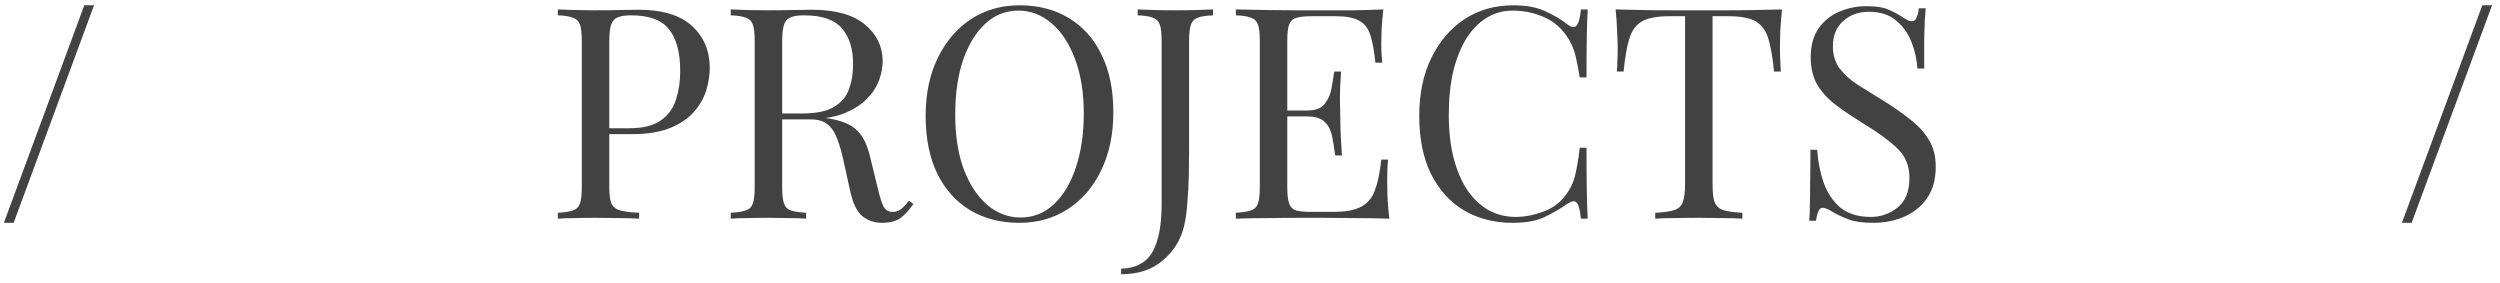 <?xml version="1.0" encoding="UTF-8"?> <svg xmlns="http://www.w3.org/2000/svg" width="203" height="23" viewBox="0 0 203 23" fill="none"> <path d="M7.636 0.43L1.108 18.094H0.316L6.844 0.43H7.636ZM45.297 0.766C45.633 0.782 46.073 0.798 46.617 0.814C47.161 0.83 47.697 0.838 48.225 0.838C48.977 0.838 49.697 0.83 50.385 0.814C51.073 0.798 51.561 0.79 51.849 0.79C53.785 0.79 55.233 1.23 56.193 2.11C57.153 2.99 57.633 4.126 57.633 5.518C57.633 6.094 57.537 6.702 57.345 7.342C57.153 7.966 56.817 8.55 56.337 9.094C55.873 9.622 55.233 10.054 54.417 10.39C53.601 10.726 52.569 10.894 51.321 10.894H49.017V10.414H51.081C52.217 10.414 53.081 10.198 53.673 9.766C54.281 9.334 54.689 8.766 54.897 8.062C55.121 7.358 55.233 6.598 55.233 5.782C55.233 4.262 54.929 3.126 54.321 2.374C53.729 1.622 52.705 1.246 51.249 1.246C50.513 1.246 50.033 1.382 49.809 1.654C49.585 1.926 49.473 2.478 49.473 3.31V15.214C49.473 15.79 49.529 16.222 49.641 16.51C49.769 16.798 50.009 16.99 50.361 17.086C50.713 17.182 51.225 17.246 51.897 17.278V17.758C51.481 17.726 50.953 17.71 50.313 17.71C49.673 17.694 49.025 17.686 48.369 17.686C47.745 17.686 47.161 17.694 46.617 17.71C46.073 17.71 45.633 17.726 45.297 17.758V17.278C45.841 17.246 46.249 17.182 46.521 17.086C46.809 16.99 47.001 16.798 47.097 16.51C47.193 16.222 47.241 15.79 47.241 15.214V3.31C47.241 2.718 47.193 2.286 47.097 2.014C47.001 1.726 46.809 1.534 46.521 1.438C46.249 1.326 45.841 1.262 45.297 1.246V0.766ZM59.336 0.766C59.672 0.782 60.112 0.798 60.656 0.814C61.2 0.83 61.736 0.838 62.264 0.838C63.016 0.838 63.736 0.83 64.424 0.814C65.112 0.798 65.6 0.79 65.888 0.79C67.824 0.79 69.272 1.19 70.232 1.99C71.192 2.79 71.672 3.782 71.672 4.966C71.672 5.446 71.576 5.958 71.384 6.502C71.192 7.046 70.856 7.558 70.376 8.038C69.912 8.518 69.272 8.918 68.456 9.238C67.64 9.542 66.608 9.694 65.36 9.694H63.056V9.214H65.12C66.256 9.214 67.12 9.038 67.712 8.686C68.32 8.318 68.728 7.838 68.936 7.246C69.16 6.638 69.272 5.966 69.272 5.23C69.272 3.966 68.968 2.99 68.36 2.302C67.768 1.598 66.744 1.246 65.288 1.246C64.552 1.246 64.072 1.382 63.848 1.654C63.624 1.926 63.512 2.478 63.512 3.31V15.214C63.512 15.79 63.56 16.222 63.656 16.51C63.752 16.798 63.936 16.99 64.208 17.086C64.496 17.182 64.912 17.246 65.456 17.278V17.758C65.088 17.726 64.624 17.71 64.064 17.71C63.52 17.694 62.968 17.686 62.408 17.686C61.784 17.686 61.2 17.694 60.656 17.71C60.112 17.71 59.672 17.726 59.336 17.758V17.278C59.88 17.246 60.288 17.182 60.56 17.086C60.848 16.99 61.04 16.798 61.136 16.51C61.232 16.222 61.28 15.79 61.28 15.214V3.31C61.28 2.718 61.232 2.286 61.136 2.014C61.04 1.726 60.848 1.534 60.56 1.438C60.288 1.326 59.88 1.262 59.336 1.246V0.766ZM63.152 9.286C64.016 9.318 64.696 9.358 65.192 9.406C65.688 9.438 66.088 9.47 66.392 9.502C66.712 9.534 67.016 9.574 67.304 9.622C68.376 9.798 69.144 10.126 69.608 10.606C70.088 11.07 70.44 11.798 70.664 12.79L71.264 15.238C71.424 15.942 71.584 16.454 71.744 16.774C71.92 17.078 72.184 17.222 72.536 17.206C72.808 17.19 73.032 17.102 73.208 16.942C73.4 16.782 73.6 16.566 73.808 16.294L74.168 16.558C73.832 17.054 73.48 17.438 73.112 17.71C72.76 17.966 72.256 18.094 71.6 18.094C71.008 18.094 70.488 17.918 70.04 17.566C69.592 17.214 69.256 16.526 69.032 15.502L68.504 13.102C68.36 12.414 68.192 11.822 68 11.326C67.824 10.814 67.568 10.414 67.232 10.126C66.912 9.838 66.432 9.694 65.792 9.694H63.2L63.152 9.286ZM82.795 0.43C84.315 0.43 85.643 0.774 86.779 1.462C87.931 2.15 88.819 3.142 89.443 4.438C90.083 5.718 90.403 7.278 90.403 9.118C90.403 10.91 90.075 12.478 89.419 13.822C88.779 15.166 87.883 16.214 86.731 16.966C85.579 17.718 84.259 18.094 82.771 18.094C81.251 18.094 79.915 17.75 78.763 17.062C77.627 16.374 76.739 15.382 76.099 14.086C75.475 12.79 75.163 11.23 75.163 9.406C75.163 7.614 75.491 6.046 76.147 4.702C76.803 3.358 77.699 2.31 78.835 1.558C79.987 0.806 81.307 0.43 82.795 0.43ZM82.699 0.862C81.659 0.862 80.755 1.222 79.987 1.942C79.219 2.662 78.619 3.654 78.187 4.918C77.771 6.182 77.563 7.646 77.563 9.31C77.563 11.006 77.795 12.486 78.259 13.75C78.739 14.998 79.379 15.966 80.179 16.654C80.995 17.326 81.891 17.662 82.867 17.662C83.907 17.662 84.811 17.302 85.579 16.582C86.347 15.862 86.939 14.87 87.355 13.606C87.787 12.326 88.003 10.862 88.003 9.214C88.003 7.502 87.763 6.022 87.283 4.774C86.819 3.526 86.187 2.566 85.387 1.894C84.587 1.206 83.691 0.862 82.699 0.862ZM91.036 22.27V21.814C91.756 21.798 92.356 21.622 92.836 21.286C93.332 20.95 93.7 20.39 93.94 19.606C94.196 18.838 94.324 17.806 94.324 16.51V3.31C94.324 2.718 94.276 2.286 94.18 2.014C94.084 1.726 93.892 1.534 93.604 1.438C93.332 1.326 92.924 1.262 92.38 1.246V0.766C92.716 0.782 93.156 0.798 93.7 0.814C94.244 0.83 94.812 0.838 95.404 0.838C95.996 0.838 96.564 0.83 97.108 0.814C97.668 0.798 98.132 0.782 98.5 0.766V1.246C97.956 1.262 97.54 1.326 97.252 1.438C96.98 1.534 96.796 1.726 96.7 2.014C96.604 2.286 96.556 2.718 96.556 3.31V12.094C96.556 12.75 96.548 13.462 96.532 14.23C96.516 14.998 96.476 15.742 96.412 16.462C96.364 17.182 96.276 17.814 96.148 18.358C95.876 19.478 95.3 20.406 94.42 21.142C93.556 21.894 92.428 22.27 91.036 22.27ZM112.328 0.766C112.264 1.326 112.216 1.87 112.184 2.398C112.168 2.926 112.16 3.326 112.16 3.598C112.16 3.886 112.168 4.166 112.184 4.438C112.2 4.694 112.216 4.91 112.232 5.086H111.68C111.584 4.142 111.448 3.398 111.272 2.854C111.096 2.294 110.792 1.902 110.36 1.678C109.944 1.438 109.312 1.318 108.464 1.318H106.472C105.928 1.318 105.512 1.366 105.224 1.462C104.952 1.542 104.768 1.726 104.672 2.014C104.576 2.286 104.528 2.718 104.528 3.31V15.214C104.528 15.79 104.576 16.222 104.672 16.51C104.768 16.798 104.952 16.99 105.224 17.086C105.512 17.166 105.928 17.206 106.472 17.206H108.224C109.232 17.206 109.992 17.07 110.504 16.798C111.032 16.526 111.408 16.086 111.632 15.478C111.872 14.854 112.048 14.014 112.16 12.958H112.712C112.664 13.39 112.64 13.966 112.64 14.686C112.64 14.99 112.648 15.43 112.664 16.006C112.696 16.566 112.744 17.15 112.808 17.758C111.992 17.726 111.072 17.71 110.048 17.71C109.024 17.694 108.112 17.686 107.312 17.686C106.832 17.686 106.192 17.686 105.392 17.686C104.608 17.686 103.768 17.694 102.872 17.71C101.976 17.71 101.136 17.726 100.352 17.758V17.278C100.896 17.246 101.304 17.182 101.576 17.086C101.864 16.99 102.056 16.798 102.152 16.51C102.248 16.222 102.296 15.79 102.296 15.214V3.31C102.296 2.718 102.248 2.286 102.152 2.014C102.056 1.726 101.864 1.534 101.576 1.438C101.304 1.326 100.896 1.262 100.352 1.246V0.766C101.136 0.782 101.976 0.798 102.872 0.814C103.768 0.83 104.608 0.838 105.392 0.838C106.192 0.838 106.832 0.838 107.312 0.838C108.048 0.838 108.88 0.838 109.808 0.838C110.752 0.822 111.592 0.798 112.328 0.766ZM108.2 8.974C108.2 8.974 108.2 9.054 108.2 9.214C108.2 9.374 108.2 9.454 108.2 9.454H103.808C103.808 9.454 103.808 9.374 103.808 9.214C103.808 9.054 103.808 8.974 103.808 8.974H108.2ZM108.896 5.806C108.832 6.718 108.8 7.414 108.8 7.894C108.816 8.374 108.824 8.814 108.824 9.214C108.824 9.614 108.832 10.054 108.848 10.534C108.864 11.014 108.904 11.71 108.968 12.622H108.416C108.352 12.11 108.272 11.614 108.176 11.134C108.096 10.638 107.904 10.238 107.6 9.934C107.312 9.614 106.816 9.454 106.112 9.454V8.974C106.816 8.974 107.304 8.79 107.576 8.422C107.864 8.054 108.048 7.622 108.128 7.126C108.208 6.63 108.28 6.19 108.344 5.806H108.896ZM122.873 0.43C123.929 0.43 124.793 0.59 125.465 0.91C126.153 1.214 126.761 1.574 127.289 1.99C127.609 2.23 127.849 2.262 128.009 2.086C128.185 1.894 128.305 1.454 128.369 0.766H128.921C128.889 1.358 128.865 2.078 128.849 2.926C128.833 3.774 128.825 4.894 128.825 6.286H128.273C128.161 5.598 128.057 5.054 127.961 4.654C127.865 4.238 127.745 3.886 127.601 3.598C127.473 3.31 127.297 3.022 127.073 2.734C126.577 2.078 125.953 1.606 125.201 1.318C124.449 1.014 123.657 0.862 122.825 0.862C122.041 0.862 121.329 1.062 120.689 1.462C120.065 1.846 119.521 2.406 119.057 3.142C118.609 3.878 118.257 4.766 118.001 5.806C117.761 6.846 117.641 8.014 117.641 9.31C117.641 10.654 117.777 11.846 118.049 12.886C118.321 13.91 118.697 14.774 119.177 15.478C119.673 16.182 120.249 16.718 120.905 17.086C121.577 17.438 122.297 17.614 123.065 17.614C123.785 17.614 124.537 17.47 125.321 17.182C126.105 16.894 126.721 16.43 127.169 15.79C127.521 15.326 127.761 14.822 127.889 14.278C128.033 13.734 128.161 12.974 128.273 11.998H128.825C128.825 13.454 128.833 14.63 128.849 15.526C128.865 16.406 128.889 17.15 128.921 17.758H128.369C128.305 17.07 128.193 16.638 128.033 16.462C127.889 16.286 127.641 16.31 127.289 16.534C126.697 16.95 126.065 17.318 125.393 17.638C124.737 17.942 123.889 18.094 122.849 18.094C121.329 18.094 119.993 17.75 118.841 17.062C117.705 16.374 116.817 15.382 116.177 14.086C115.553 12.79 115.241 11.23 115.241 9.406C115.241 7.614 115.569 6.046 116.225 4.702C116.881 3.358 117.777 2.31 118.913 1.558C120.065 0.806 121.385 0.43 122.873 0.43ZM144.7 0.766C144.636 1.374 144.588 1.966 144.556 2.542C144.54 3.102 144.532 3.534 144.532 3.838C144.532 4.222 144.54 4.582 144.556 4.918C144.572 5.254 144.588 5.55 144.604 5.806H144.052C143.94 4.686 143.788 3.806 143.596 3.166C143.404 2.51 143.068 2.038 142.588 1.75C142.108 1.462 141.364 1.318 140.356 1.318H139.06V14.974C139.06 15.614 139.116 16.094 139.228 16.414C139.356 16.734 139.596 16.95 139.948 17.062C140.3 17.174 140.812 17.246 141.484 17.278V17.758C141.068 17.726 140.54 17.71 139.9 17.71C139.26 17.694 138.612 17.686 137.956 17.686C137.236 17.686 136.556 17.694 135.916 17.71C135.292 17.71 134.788 17.726 134.404 17.758V17.278C135.076 17.246 135.588 17.174 135.94 17.062C136.292 16.95 136.524 16.734 136.636 16.414C136.764 16.094 136.828 15.614 136.828 14.974V1.318H135.532C134.54 1.318 133.796 1.462 133.3 1.75C132.82 2.038 132.484 2.51 132.292 3.166C132.1 3.806 131.948 4.686 131.836 5.806H131.284C131.316 5.55 131.332 5.254 131.332 4.918C131.348 4.582 131.356 4.222 131.356 3.838C131.356 3.534 131.34 3.102 131.308 2.542C131.292 1.966 131.252 1.374 131.188 0.766C131.86 0.782 132.588 0.798 133.372 0.814C134.172 0.83 134.972 0.838 135.772 0.838C136.572 0.838 137.3 0.838 137.956 0.838C138.612 0.838 139.332 0.838 140.116 0.838C140.916 0.838 141.716 0.83 142.516 0.814C143.316 0.798 144.044 0.782 144.7 0.766ZM151.542 0.502C152.342 0.502 152.95 0.598 153.366 0.79C153.782 0.966 154.15 1.166 154.47 1.39C154.662 1.502 154.814 1.59 154.926 1.654C155.054 1.702 155.174 1.726 155.286 1.726C155.542 1.726 155.718 1.374 155.814 0.67H156.366C156.35 0.942 156.326 1.27 156.294 1.654C156.278 2.022 156.262 2.518 156.246 3.142C156.246 3.75 156.246 4.558 156.246 5.566H155.694C155.646 4.798 155.478 4.062 155.19 3.358C154.902 2.654 154.478 2.078 153.918 1.63C153.374 1.182 152.654 0.958 151.758 0.958C150.91 0.958 150.206 1.214 149.646 1.726C149.102 2.238 148.83 2.91 148.83 3.742C148.83 4.462 149.014 5.07 149.382 5.566C149.75 6.046 150.238 6.486 150.846 6.886C151.47 7.27 152.142 7.686 152.862 8.134C153.694 8.646 154.43 9.158 155.07 9.67C155.726 10.166 156.238 10.718 156.606 11.326C156.99 11.934 157.182 12.67 157.182 13.534C157.182 14.558 156.95 15.406 156.486 16.078C156.022 16.75 155.406 17.254 154.638 17.59C153.87 17.926 153.022 18.094 152.094 18.094C151.246 18.094 150.574 17.998 150.078 17.806C149.582 17.614 149.158 17.414 148.806 17.206C148.454 16.982 148.182 16.87 147.99 16.87C147.734 16.87 147.558 17.222 147.462 17.926H146.91C146.942 17.59 146.958 17.198 146.958 16.75C146.974 16.286 146.982 15.686 146.982 14.95C146.998 14.214 147.006 13.286 147.006 12.166H147.558C147.622 13.126 147.798 14.022 148.086 14.854C148.39 15.686 148.846 16.358 149.454 16.87C150.078 17.366 150.902 17.614 151.926 17.614C152.71 17.614 153.422 17.366 154.062 16.87C154.718 16.358 155.046 15.542 155.046 14.422C155.046 13.446 154.702 12.638 154.014 11.998C153.326 11.358 152.422 10.702 151.302 10.03C150.55 9.566 149.846 9.094 149.19 8.614C148.534 8.134 148.006 7.582 147.606 6.958C147.222 6.318 147.03 5.55 147.03 4.654C147.03 3.71 147.238 2.934 147.654 2.326C148.086 1.702 148.646 1.246 149.334 0.958C150.022 0.654 150.758 0.502 151.542 0.502ZM202.355 0.43L195.827 18.094H195.035L201.563 0.43H202.355Z" fill="#424242"></path> </svg> 